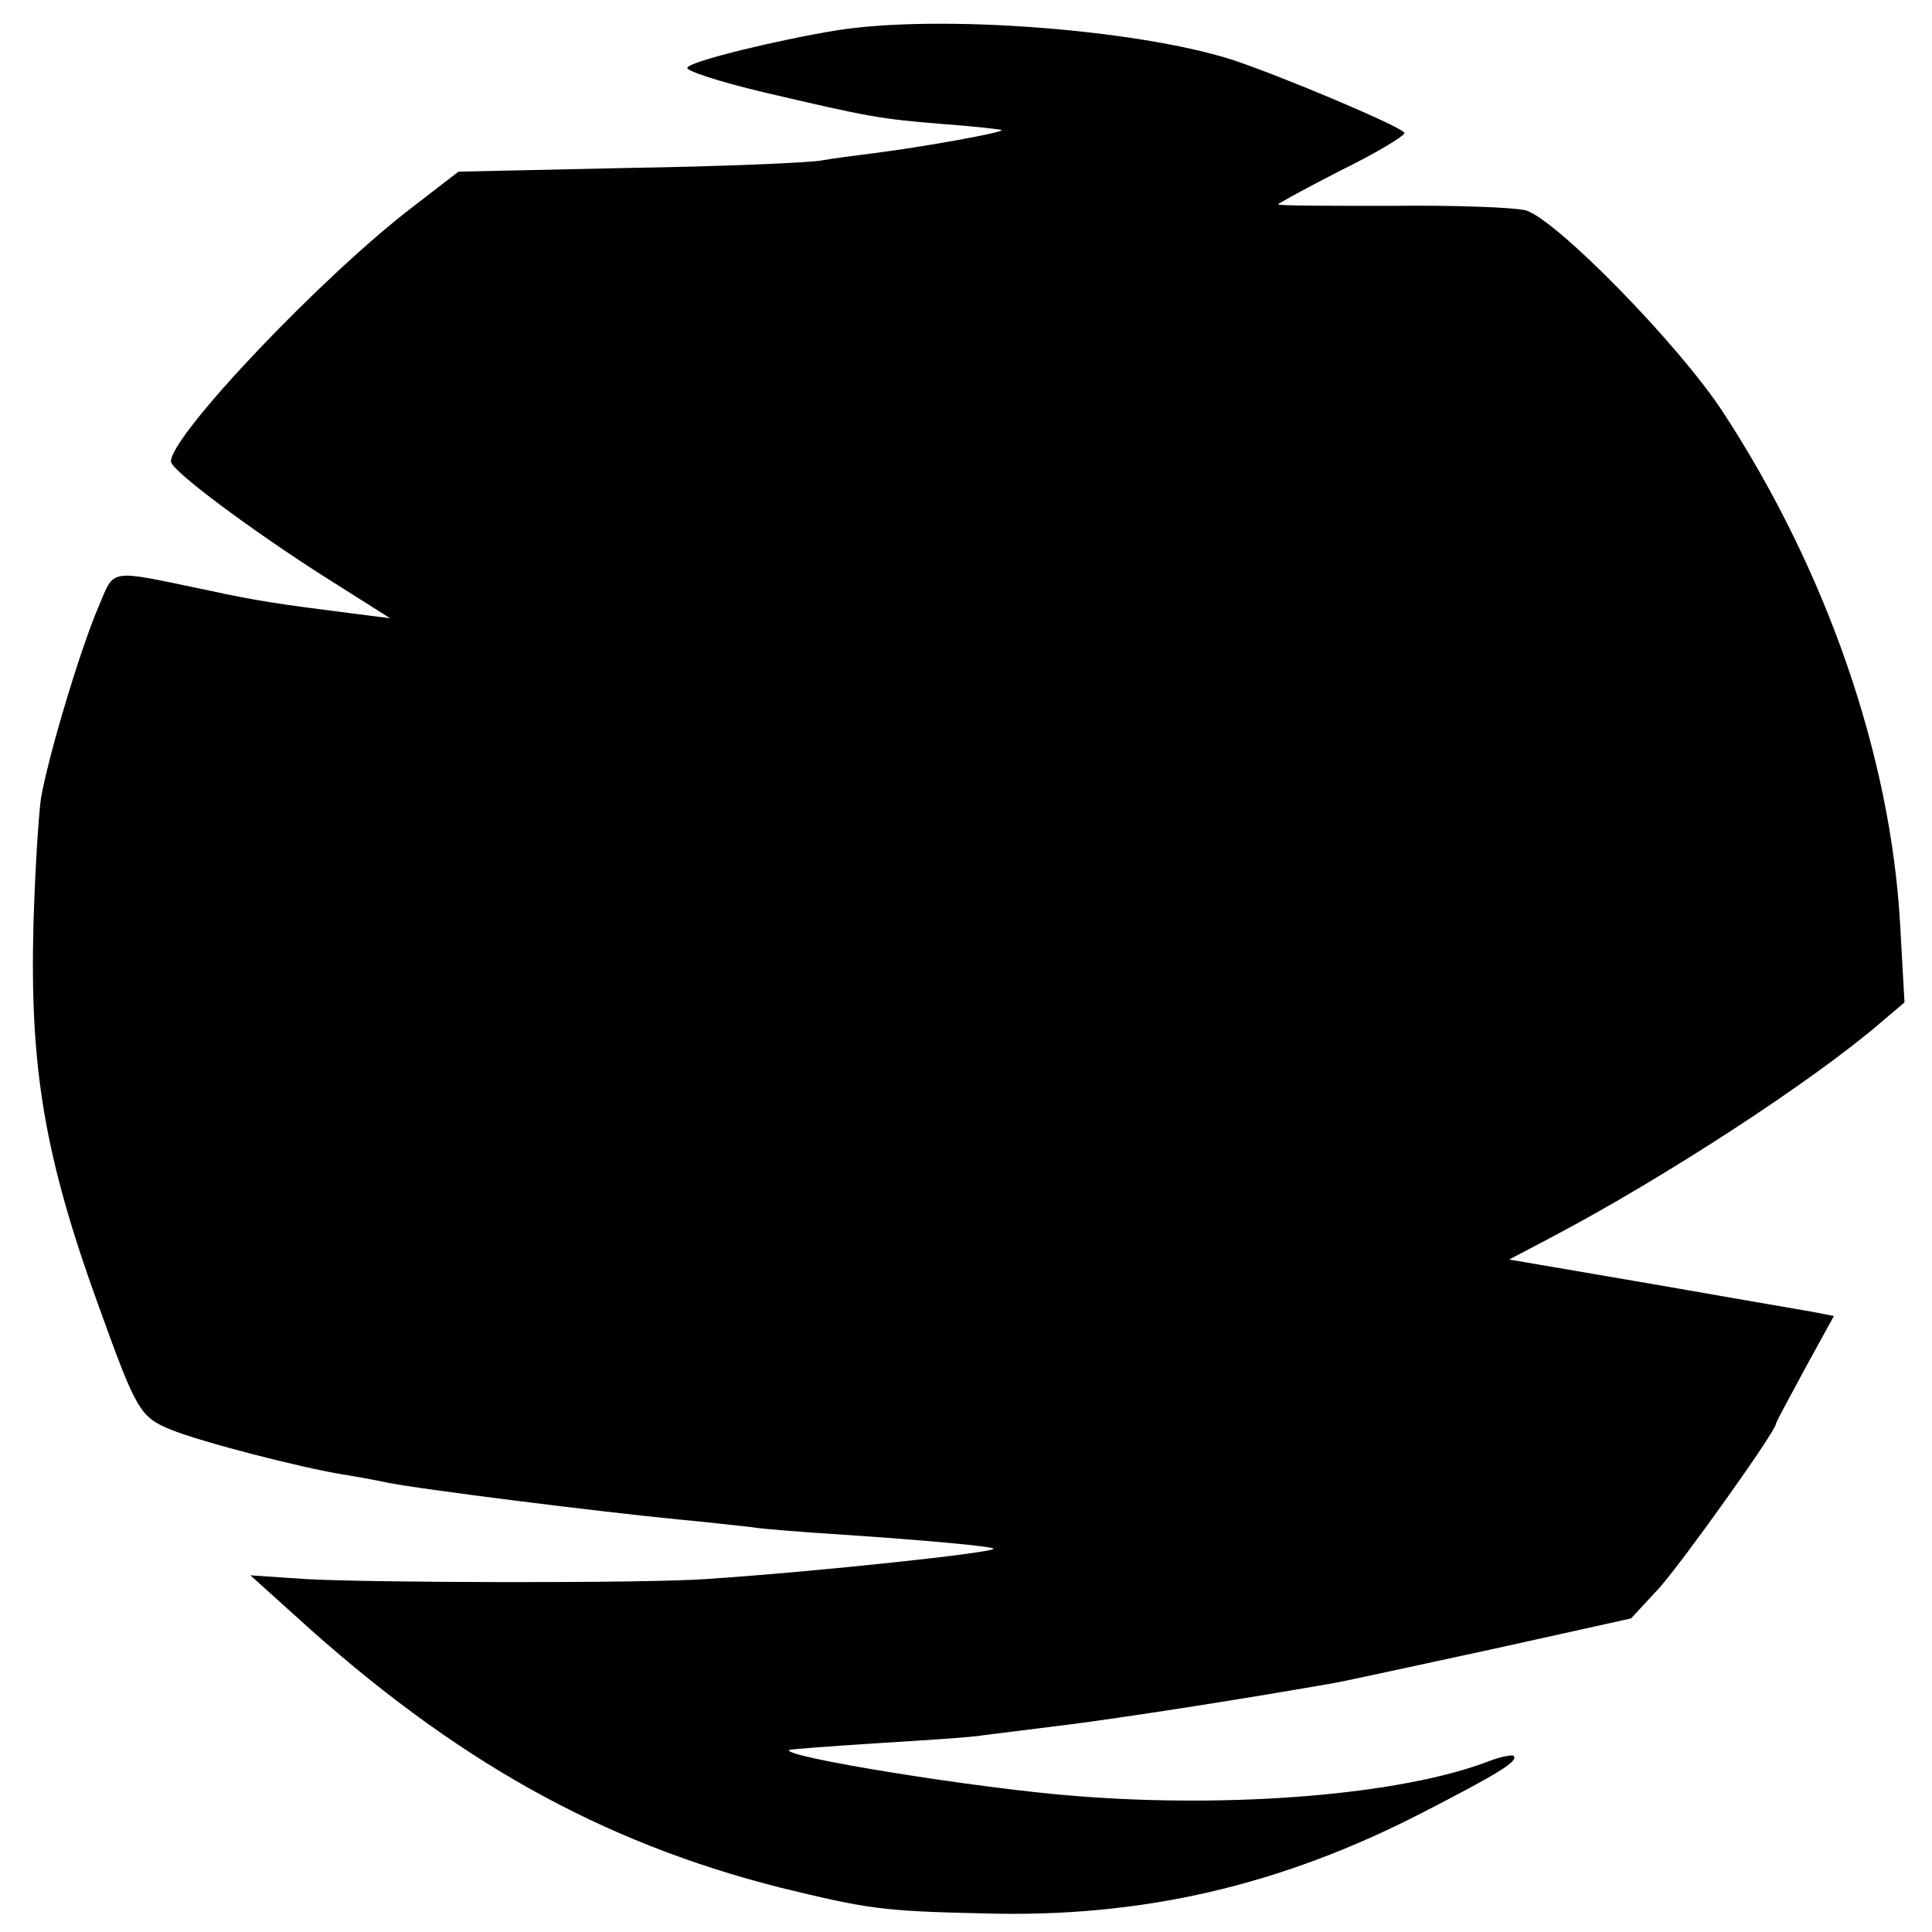 <?xml version="1.0" standalone="no"?>
<!DOCTYPE svg PUBLIC "-//W3C//DTD SVG 20010904//EN"
 "http://www.w3.org/TR/2001/REC-SVG-20010904/DTD/svg10.dtd">
<svg version="1.0" xmlns="http://www.w3.org/2000/svg"
 width="260pt" height="260pt" viewBox="0 0 260 260"
 preserveAspectRatio="xMidYMid meet">
<g transform="translate(0,260) scale(0.1,-0.1)"
fill="#000000" stroke="none">
<path d="M1125 2559 c-79 -13 -195 -41 -200 -50 -3 -4 43 -19 102 -33 145 -34
157 -36 243 -43 41 -3 76 -7 78 -8 4 -3 -107 -23 -171 -31 -23 -3 -55 -7 -72
-10 -16 -3 -133 -8 -259 -10 l-229 -5 -61 -47 c-123 -94 -326 -308 -326 -343
0 -12 109 -93 208 -156 l87 -55 -55 7 c-94 12 -123 16 -192 31 -135 28 -123
30 -146 -24 -24 -56 -67 -199 -77 -257 -3 -22 -8 -98 -10 -170 -5 -193 15
-313 89 -516 50 -139 55 -146 96 -163 42 -17 175 -51 230 -60 19 -3 46 -8 60
-11 43 -9 291 -40 395 -50 33 -3 76 -8 95 -10 19 -3 73 -7 120 -10 119 -8 204
-16 207 -19 6 -5 -236 -31 -387 -41 -83 -6 -455 -5 -539 0 l-74 5 61 -55 c213
-194 411 -304 651 -365 119 -29 138 -32 276 -35 211 -6 398 37 590 136 101 52
129 69 122 76 -2 2 -17 -1 -33 -7 -116 -45 -344 -64 -556 -47 -131 10 -397 53
-386 62 2 1 55 5 118 9 63 4 129 8 145 11 17 2 71 9 120 15 75 10 207 30 350
55 17 3 113 24 215 46 l185 41 38 41 c32 36 157 211 157 221 0 2 18 35 39 74
l39 71 -31 6 c-18 3 -116 20 -219 38 l-187 32 57 30 c150 79 350 209 442 288
l33 28 -6 107 c-13 226 -99 474 -238 687 -60 92 -226 261 -266 272 -16 4 -97
7 -180 6 -84 0 -153 0 -153 2 0 1 38 22 85 46 47 23 85 46 85 50 0 7 -166 77
-233 99 -130 41 -395 61 -532 39z"/>
</g>
</svg>
